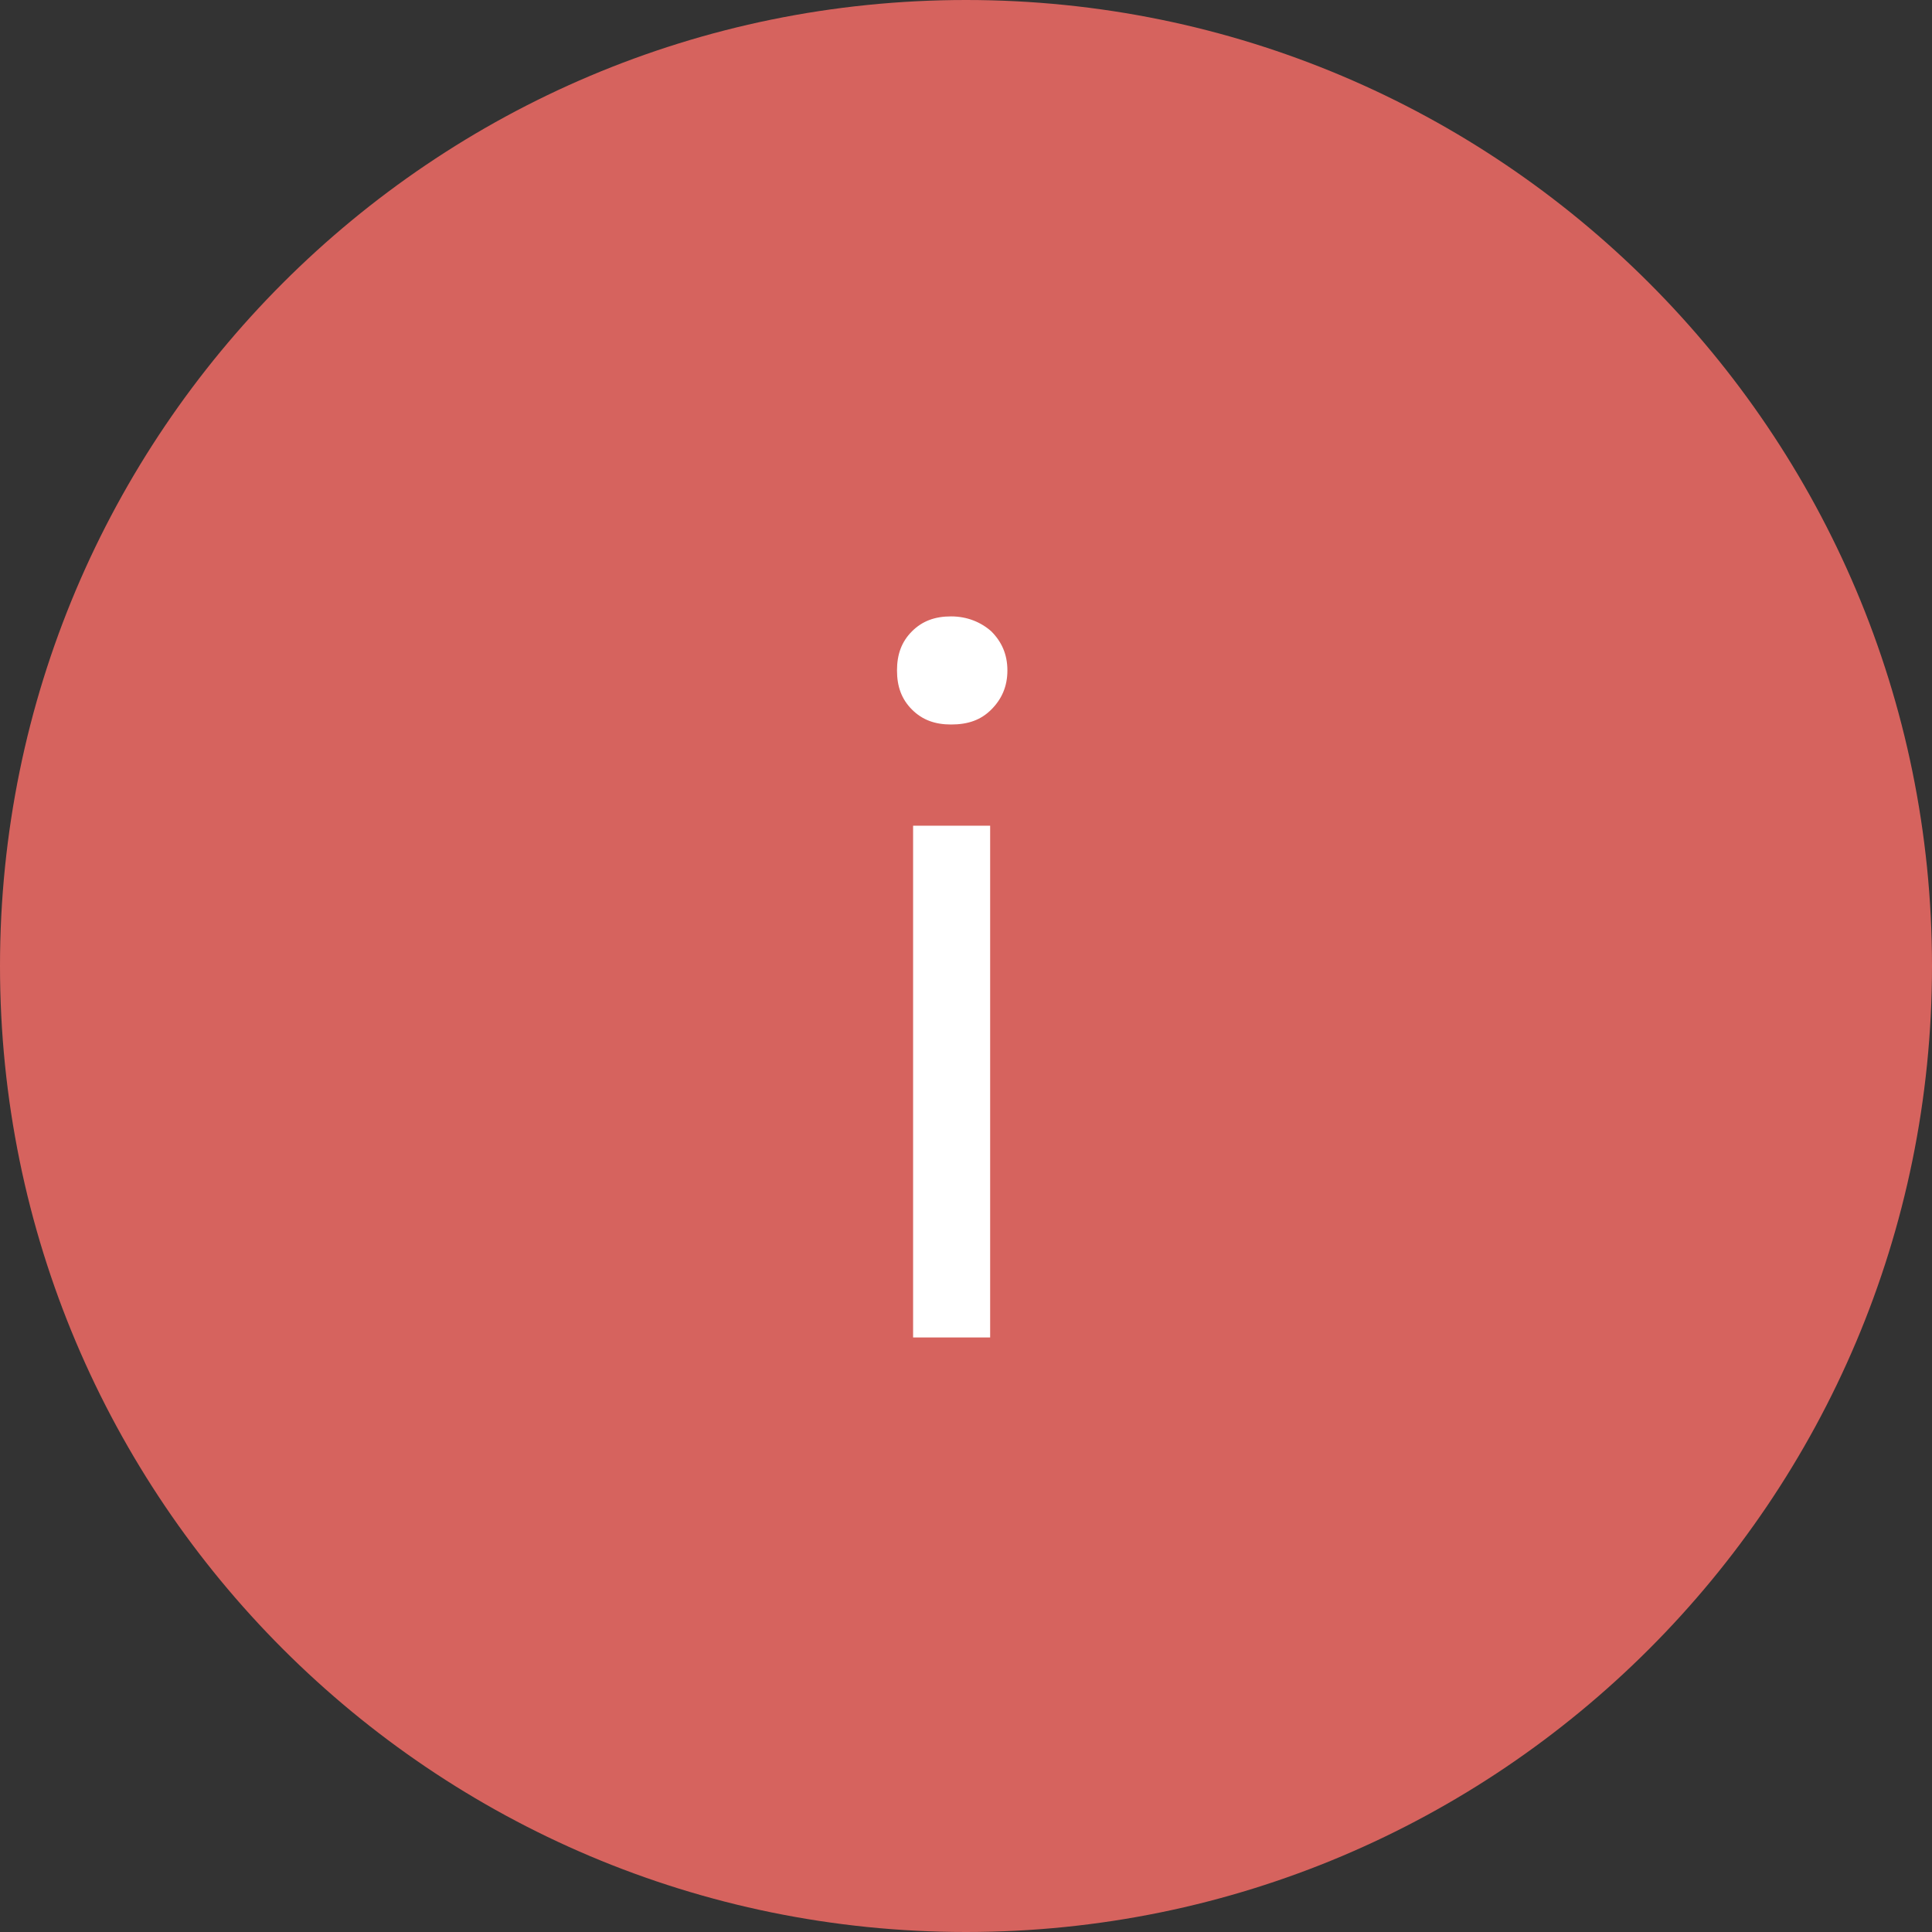 <svg width="168" height="168" viewBox="0 0 168 168" fill="none" xmlns="http://www.w3.org/2000/svg">
<rect x="0" y="0" width="168" height="168" fill="#333333" stroke="none"/>
<g clip-path="url(#clip0_626_2135)">
<path d="M84 168C130.392 168 168 130.392 168 84C168 37.608 130.392 0 84 0C37.608 0 0 37.608 0 84C0 130.392 37.608 168 84 168Z" fill="#D6635E"/>
<path d="M82.7 63C81.3 63 80.2 62.6 79.3 61.7C78.4 60.8 78 59.7 78 58.3C78 56.9 78.4 55.8 79.3 54.9C80.2 54 81.3 53.6 82.7 53.6C84.1 53.6 85.3 54.1 86.2 54.9C87.1 55.8 87.6 56.9 87.6 58.3C87.6 59.7 87.1 60.8 86.2 61.7C85.3 62.6 84.2 63 82.7 63ZM79.4 116.2V71.8H86.1V116.3H79.4V116.2Z" fill="white"/>
</g>
<defs>
<clipPath id="clip0_626_2135">
<rect width="168" height="168" fill="white"/>
</clipPath>
</defs>
</svg>
